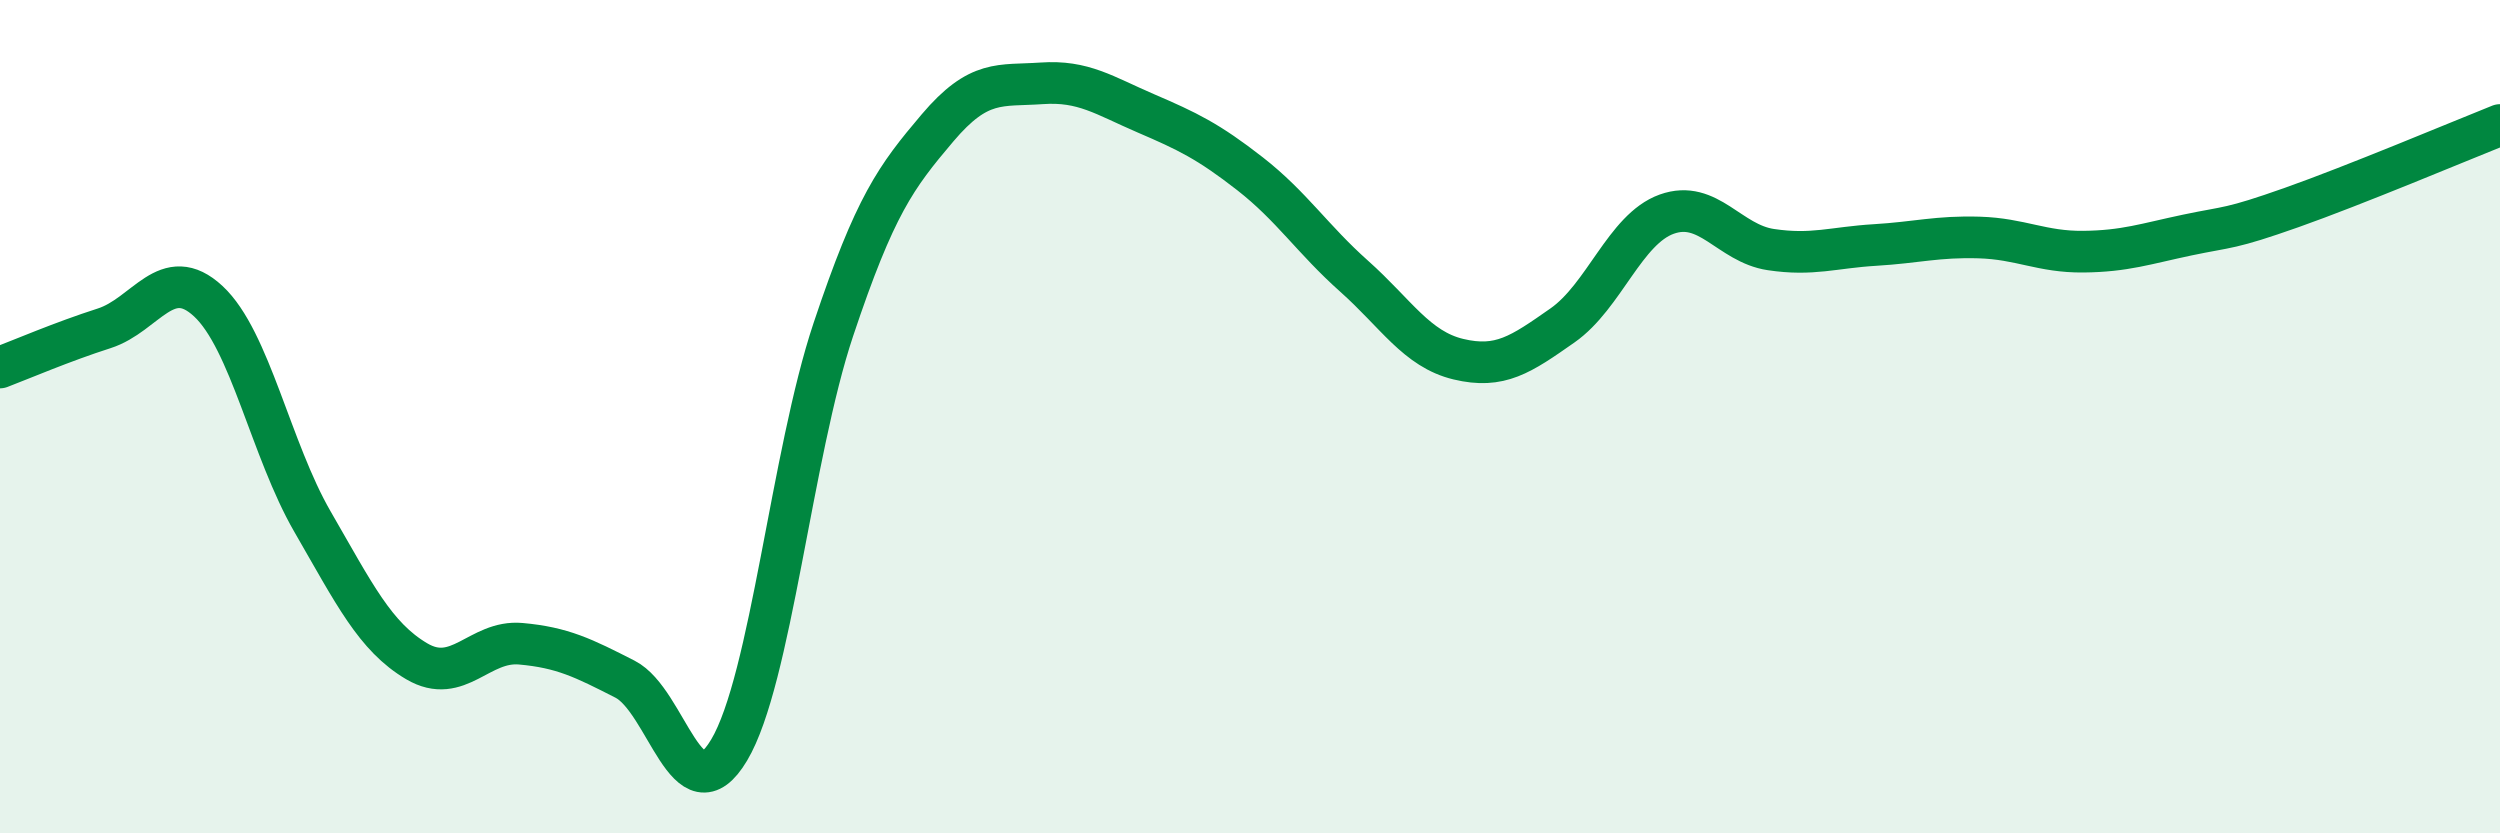 
    <svg width="60" height="20" viewBox="0 0 60 20" xmlns="http://www.w3.org/2000/svg">
      <path
        d="M 0,8.82 C 0.5,8.63 1.5,8.2 2.5,7.88 C 3.5,7.56 4,6.3 5,7.23 C 6,8.16 6.5,10.79 7.5,12.52 C 8.5,14.25 9,15.28 10,15.87 C 11,16.46 11.5,15.36 12.5,15.45 C 13.5,15.54 14,15.79 15,16.3 C 16,16.81 16.5,19.68 17.5,18 C 18.5,16.32 19,10.9 20,7.91 C 21,4.92 21.5,4.25 22.5,3.07 C 23.5,1.89 24,2.07 25,2 C 26,1.93 26.5,2.29 27.5,2.72 C 28.5,3.15 29,3.39 30,4.17 C 31,4.95 31.5,5.74 32.5,6.63 C 33.5,7.52 34,8.38 35,8.62 C 36,8.86 36.5,8.51 37.5,7.81 C 38.5,7.11 39,5.5 40,5.14 C 41,4.78 41.5,5.84 42.5,5.99 C 43.5,6.14 44,5.94 45,5.88 C 46,5.82 46.5,5.67 47.5,5.7 C 48.5,5.73 49,6.05 50,6.04 C 51,6.03 51.5,5.85 52.5,5.64 C 53.5,5.43 53.5,5.51 55,4.98 C 56.5,4.45 59,3.4 60,3L60 20L0 20Z"
        fill="#008740"
        opacity="0.1"
        stroke-linecap="round"
        stroke-linejoin="round"
      />
      <path
        d="M 0,8.82 C 0.5,8.63 1.5,8.2 2.5,7.88 C 3.5,7.56 4,6.3 5,7.23 C 6,8.16 6.5,10.79 7.5,12.52 C 8.5,14.25 9,15.28 10,15.87 C 11,16.46 11.5,15.36 12.5,15.45 C 13.5,15.54 14,15.79 15,16.3 C 16,16.81 16.5,19.68 17.5,18 C 18.5,16.32 19,10.9 20,7.91 C 21,4.92 21.5,4.25 22.5,3.07 C 23.5,1.89 24,2.07 25,2 C 26,1.93 26.5,2.29 27.5,2.72 C 28.5,3.15 29,3.39 30,4.17 C 31,4.95 31.5,5.74 32.5,6.63 C 33.5,7.52 34,8.38 35,8.62 C 36,8.86 36.5,8.51 37.5,7.81 C 38.5,7.11 39,5.5 40,5.14 C 41,4.78 41.5,5.84 42.5,5.99 C 43.5,6.14 44,5.94 45,5.88 C 46,5.82 46.5,5.67 47.5,5.7 C 48.5,5.73 49,6.05 50,6.04 C 51,6.03 51.5,5.85 52.5,5.64 C 53.5,5.43 53.5,5.51 55,4.98 C 56.5,4.45 59,3.4 60,3"
        stroke="#008740"
        stroke-width="1"
        fill="none"
        stroke-linecap="round"
        stroke-linejoin="round"
      />
    </svg>
  